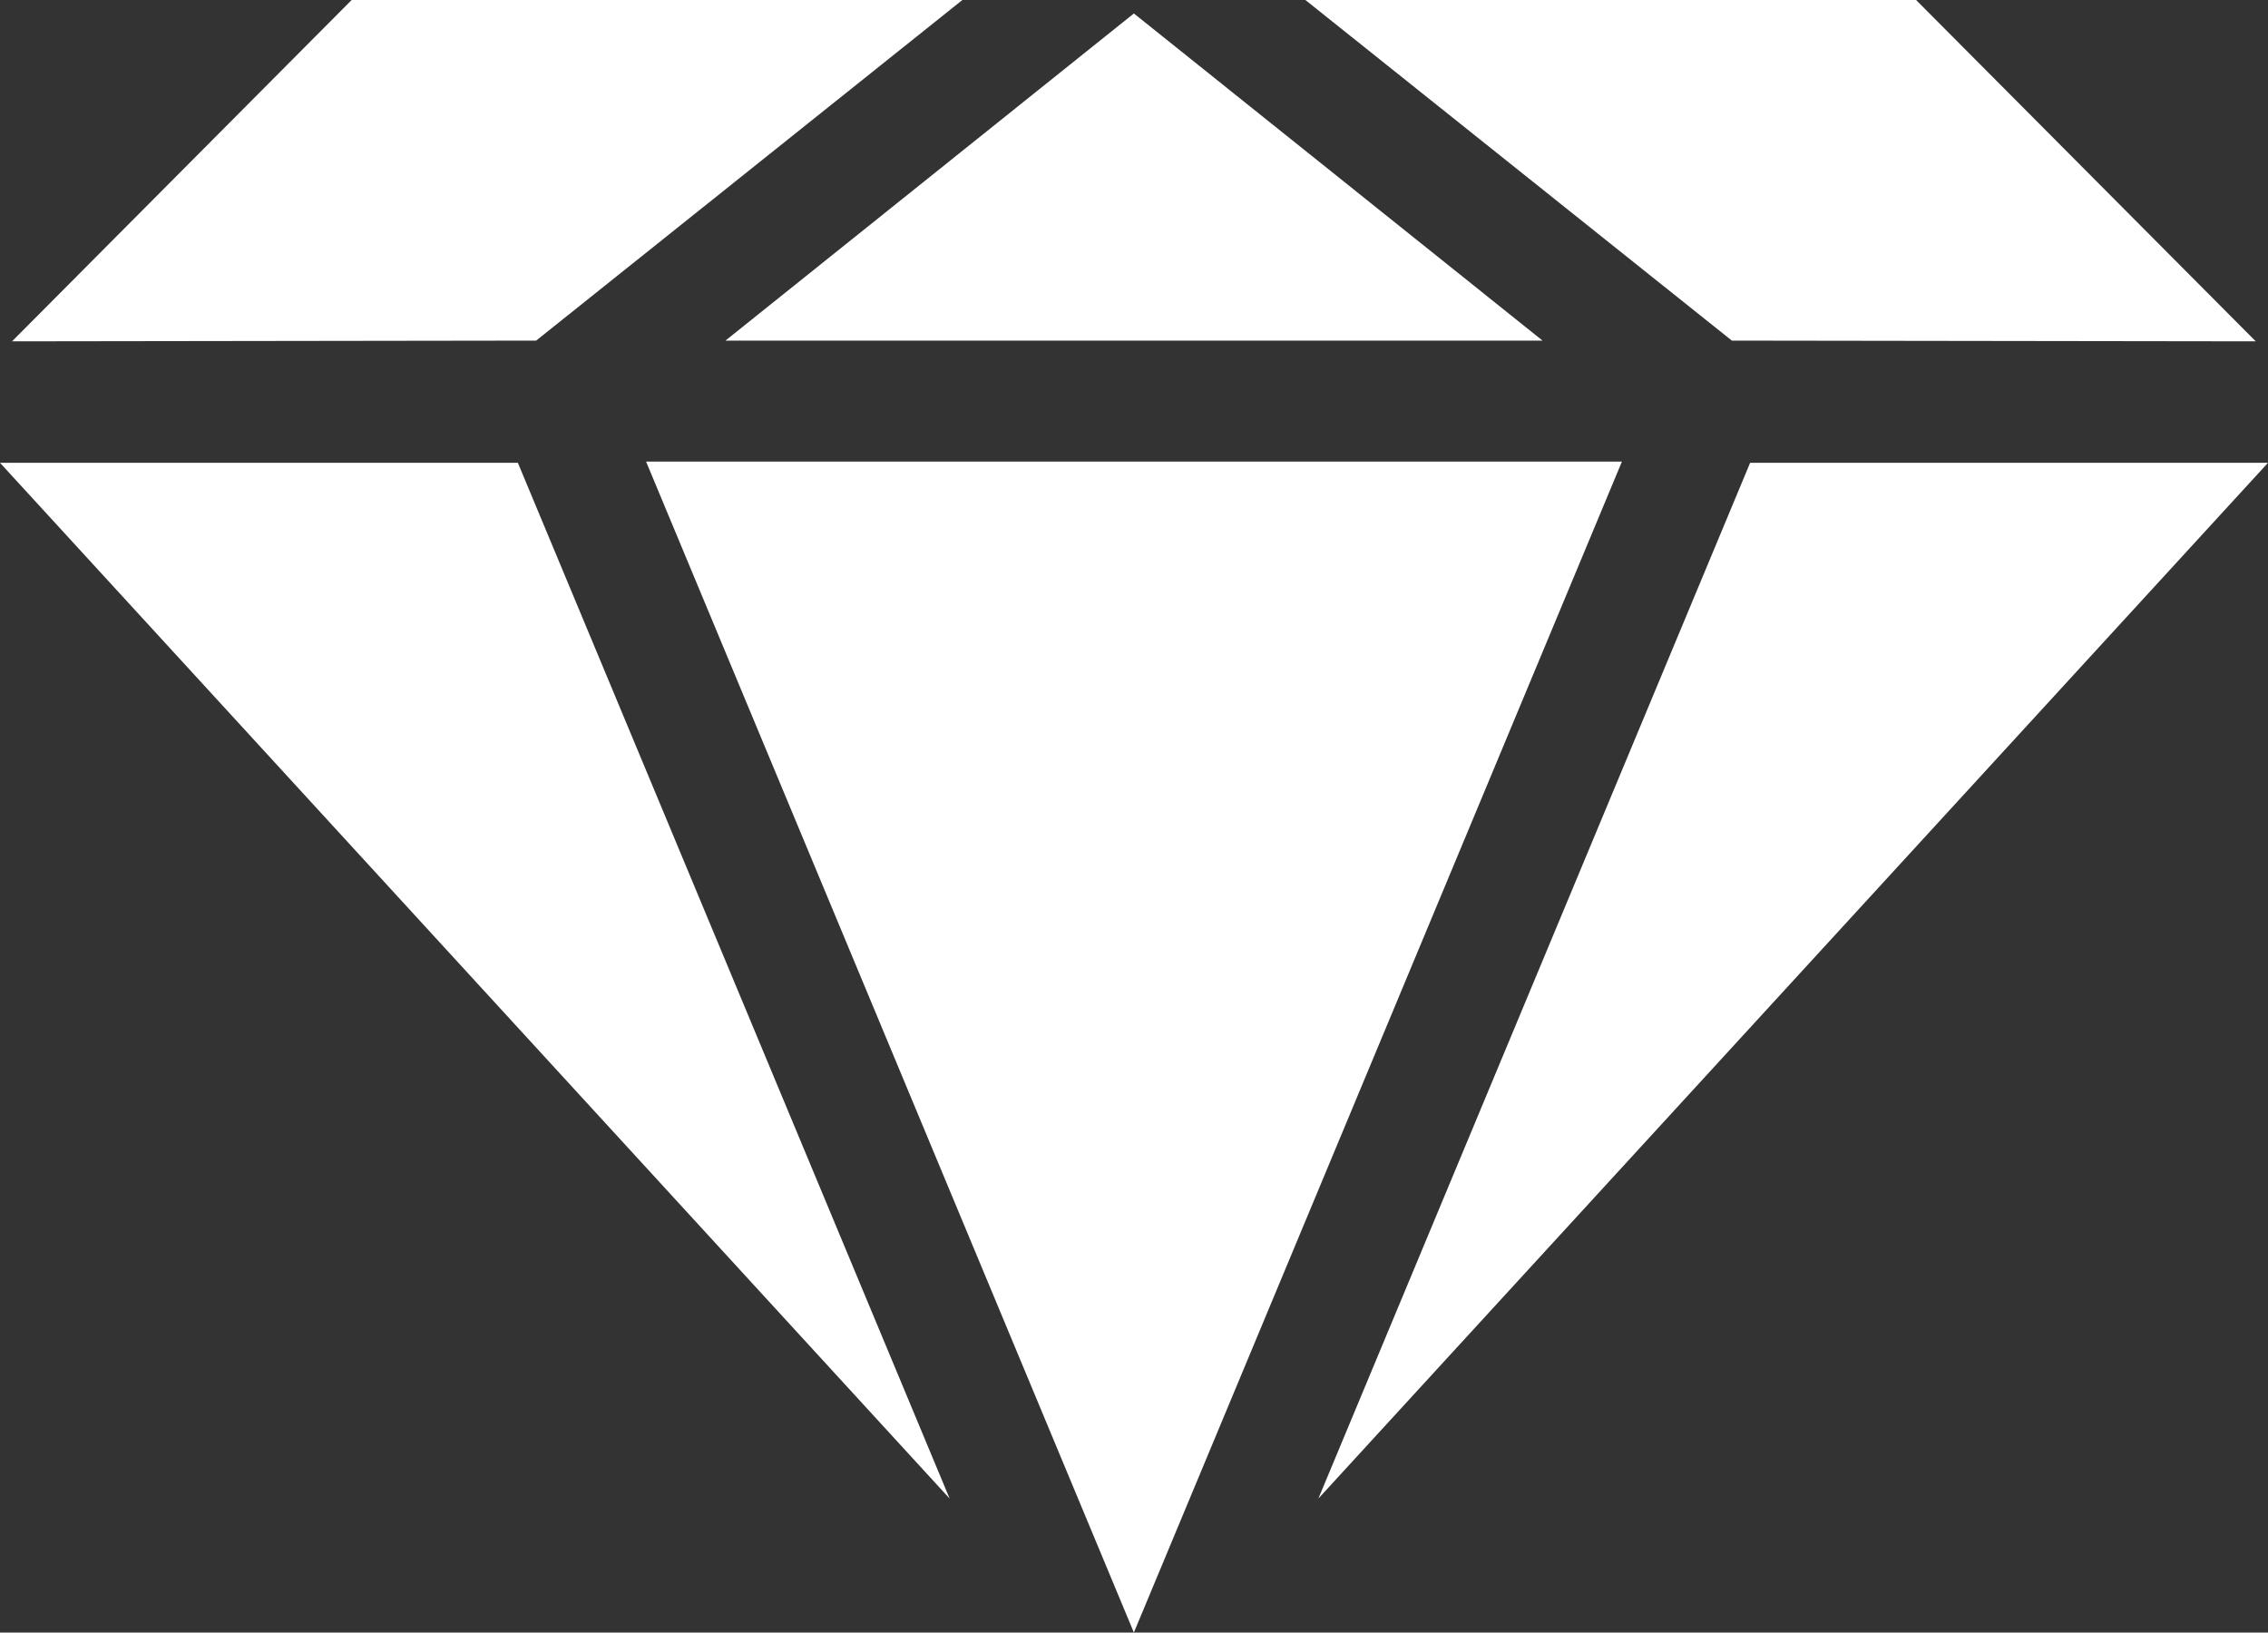 <?xml version="1.0" encoding="UTF-8"?>
<svg xmlns="http://www.w3.org/2000/svg" viewBox="0 0 94.29 67.87">
  <rect x="0" y="0" width="94.29" height="67.87" fill="#333333" stroke="none"/>
  <defs>
    <style>
      .cls-0 {
        fill: #fff;
      }
	  g {
		animation: fadebounce 1s alternate ease-in-out infinite;
	  }

		@keyframes fadebounce {
			0% { opacity: .65; }
			100% { opacity: .25; }
		}
    </style>
  </defs>
  <g id="Layer_1-2" data-name="Layer 1">
      <polygon class="cls-0" points="67.43 19.19 26.86 19.19 47.14 67.87 67.43 19.19"/>
      <polygon class="cls-0" points="21.53 19.24 0 19.24 39.48 62.3 21.53 19.24"/>
      <polygon class="cls-0" points="64.13 14.16 47.14 .56 30.16 14.16 64.13 14.16"/>
      <polygon class="cls-0" points="22.29 14.16 .5 14.19 14.62 0 40.01 0 22.29 14.16"/>
      <polygon class="cls-0" points="72.76 19.24 94.29 19.24 54.81 62.3 72.76 19.24"/>
      <polygon class="cls-0" points="72 14.16 93.78 14.19 79.66 0 54.27 0 72 14.16"/>
  </g>
</svg>